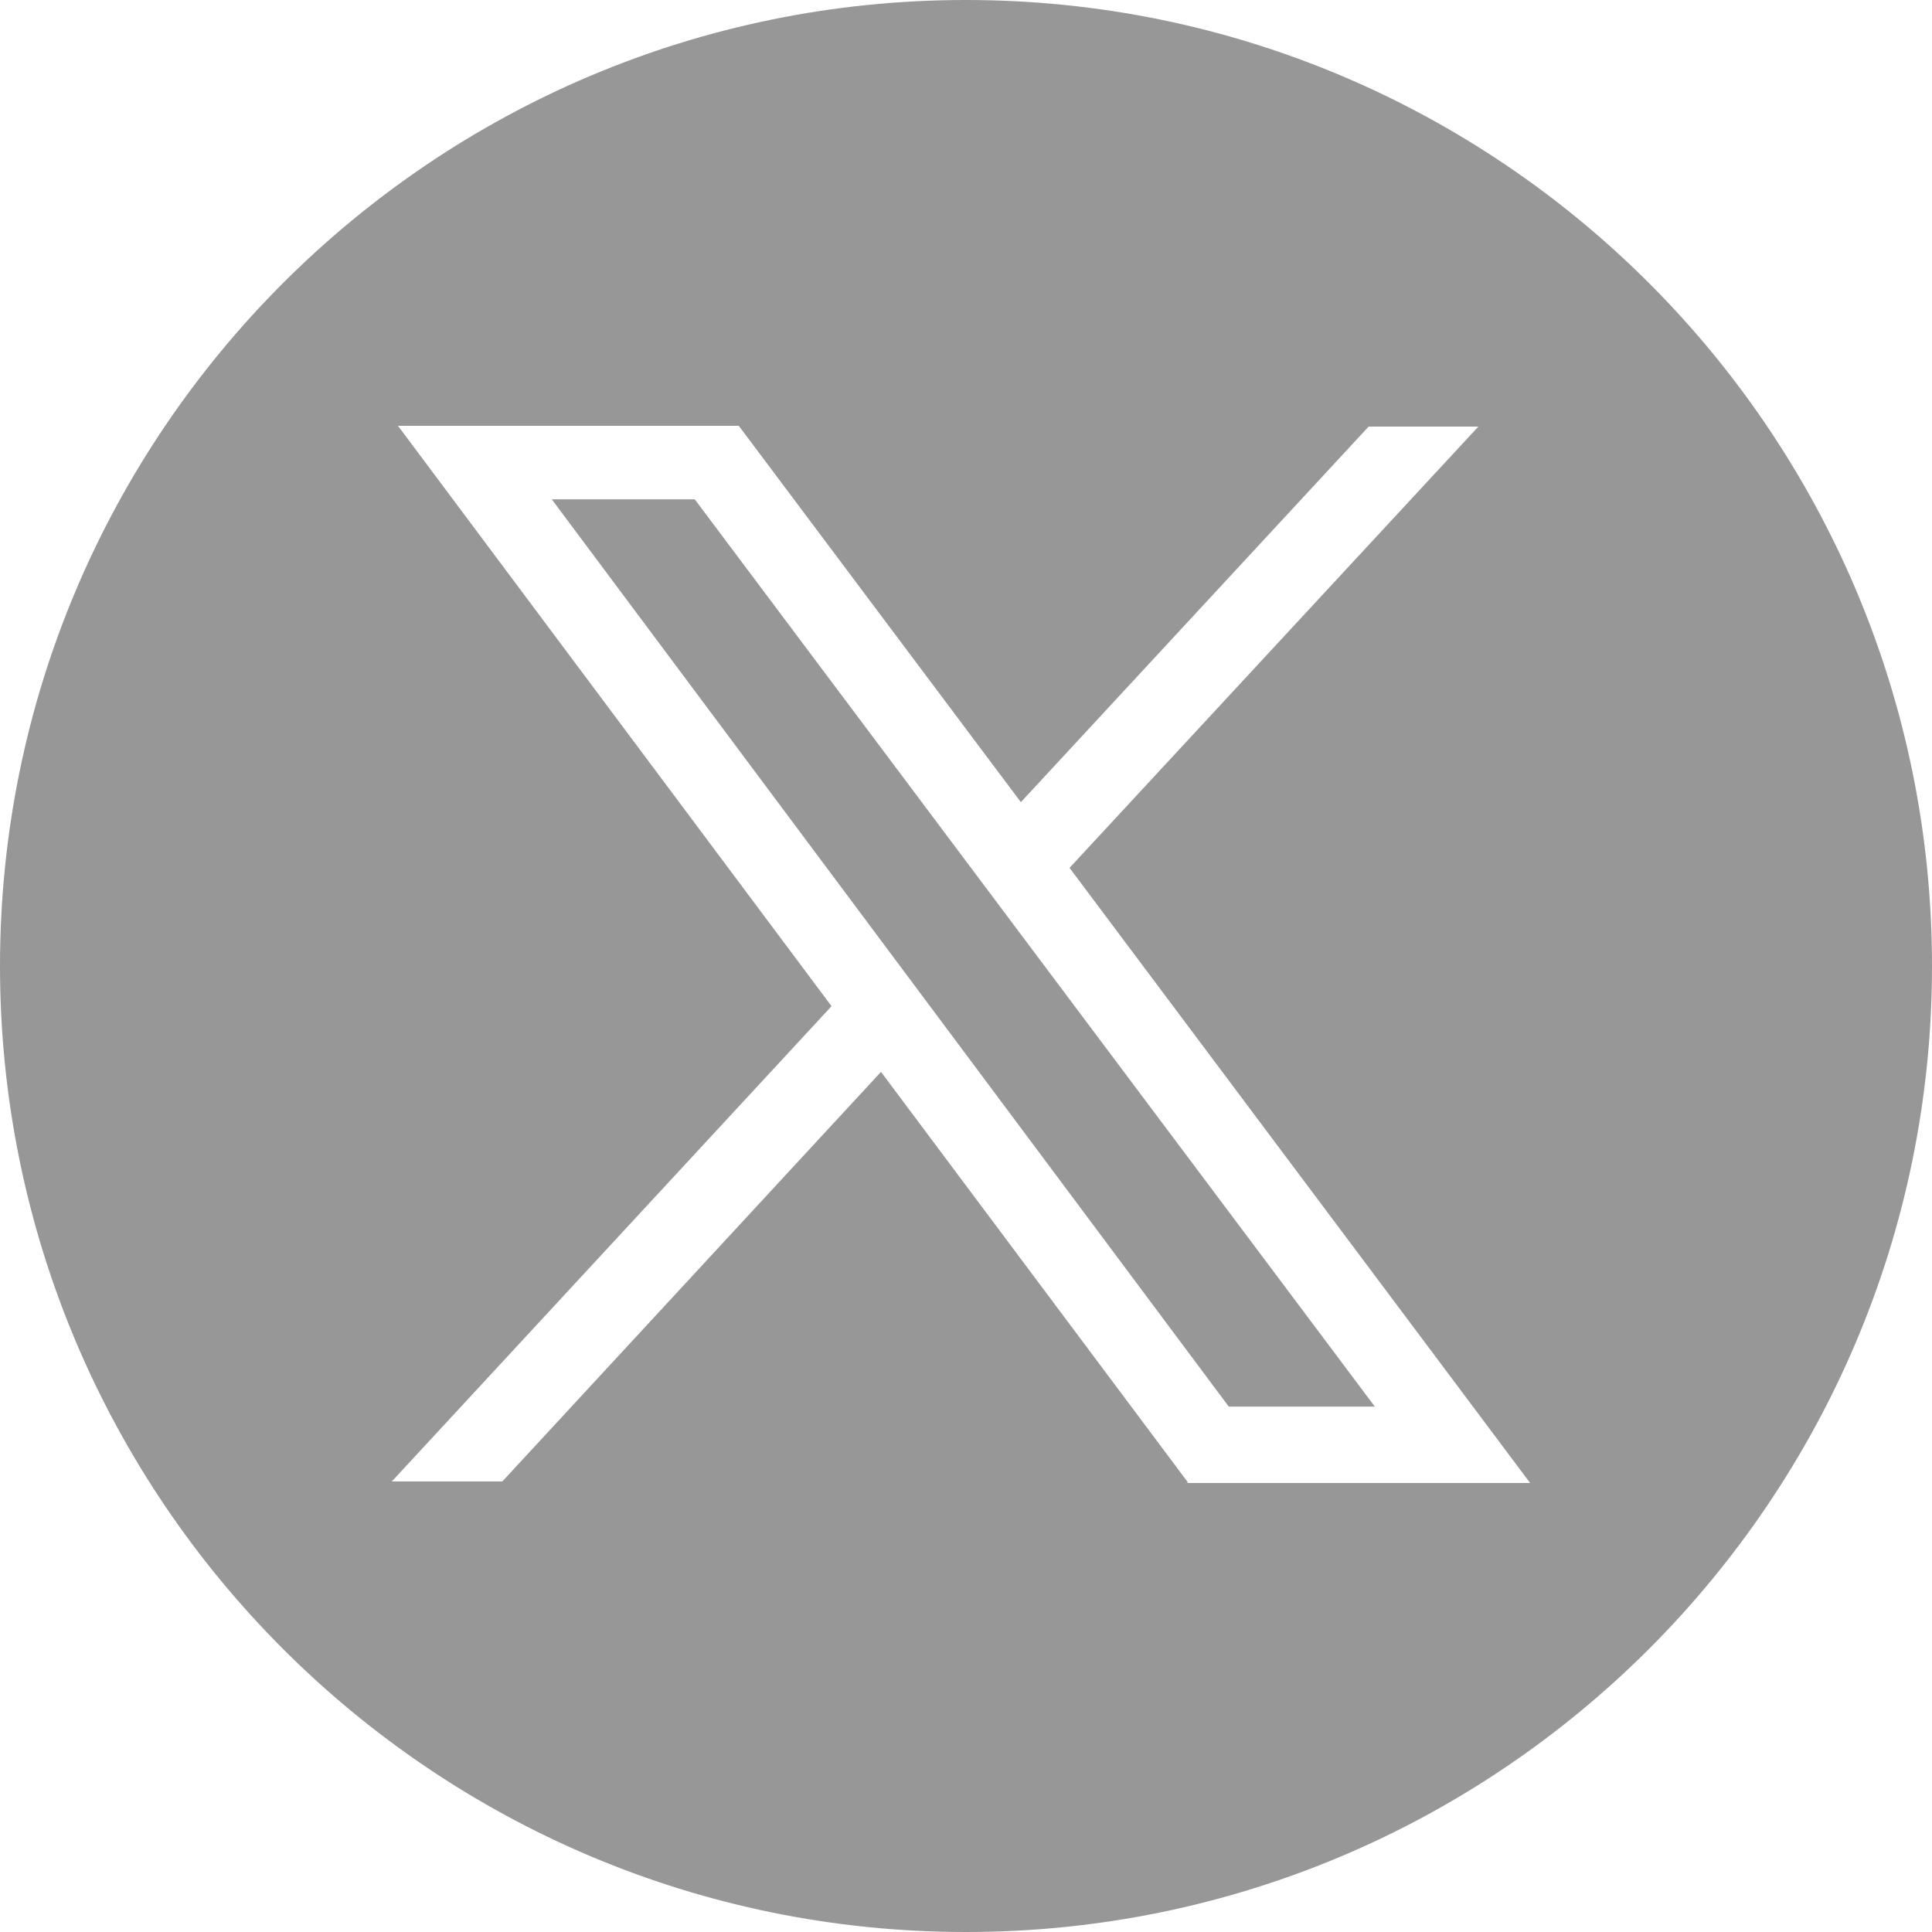 <svg width="25" height="25" viewBox="0 0 25 25" fill="none" xmlns="http://www.w3.org/2000/svg">
<g clip-path="url(#clip0_3578_3046)">
<path d="M12.5 0C5.6 0 0 5.6 0 12.5C0 19.4 5.6 25 12.5 25C19.4 25 25 19.4 25 12.5C25 5.6 19.4 0 12.5 0ZM15.37 19.18L11.4 13.87L6.5 19.17H5.07L10.76 13.02L5.15 5.51H9.56L13.21 10.38L17.71 5.52H19.13L13.84 11.23L19.8 19.19H15.36L15.37 19.18Z" fill="#989798"/>
<path d="M17.79 18.201H15.9L7.14 6.461H8.99L17.79 18.201Z" fill="#989798"/>
</g>
<defs>
<clipPath id="clip0_3578_3046">
<rect width="25" height="25" fill="white"/>
</clipPath>
</defs>
</svg>
